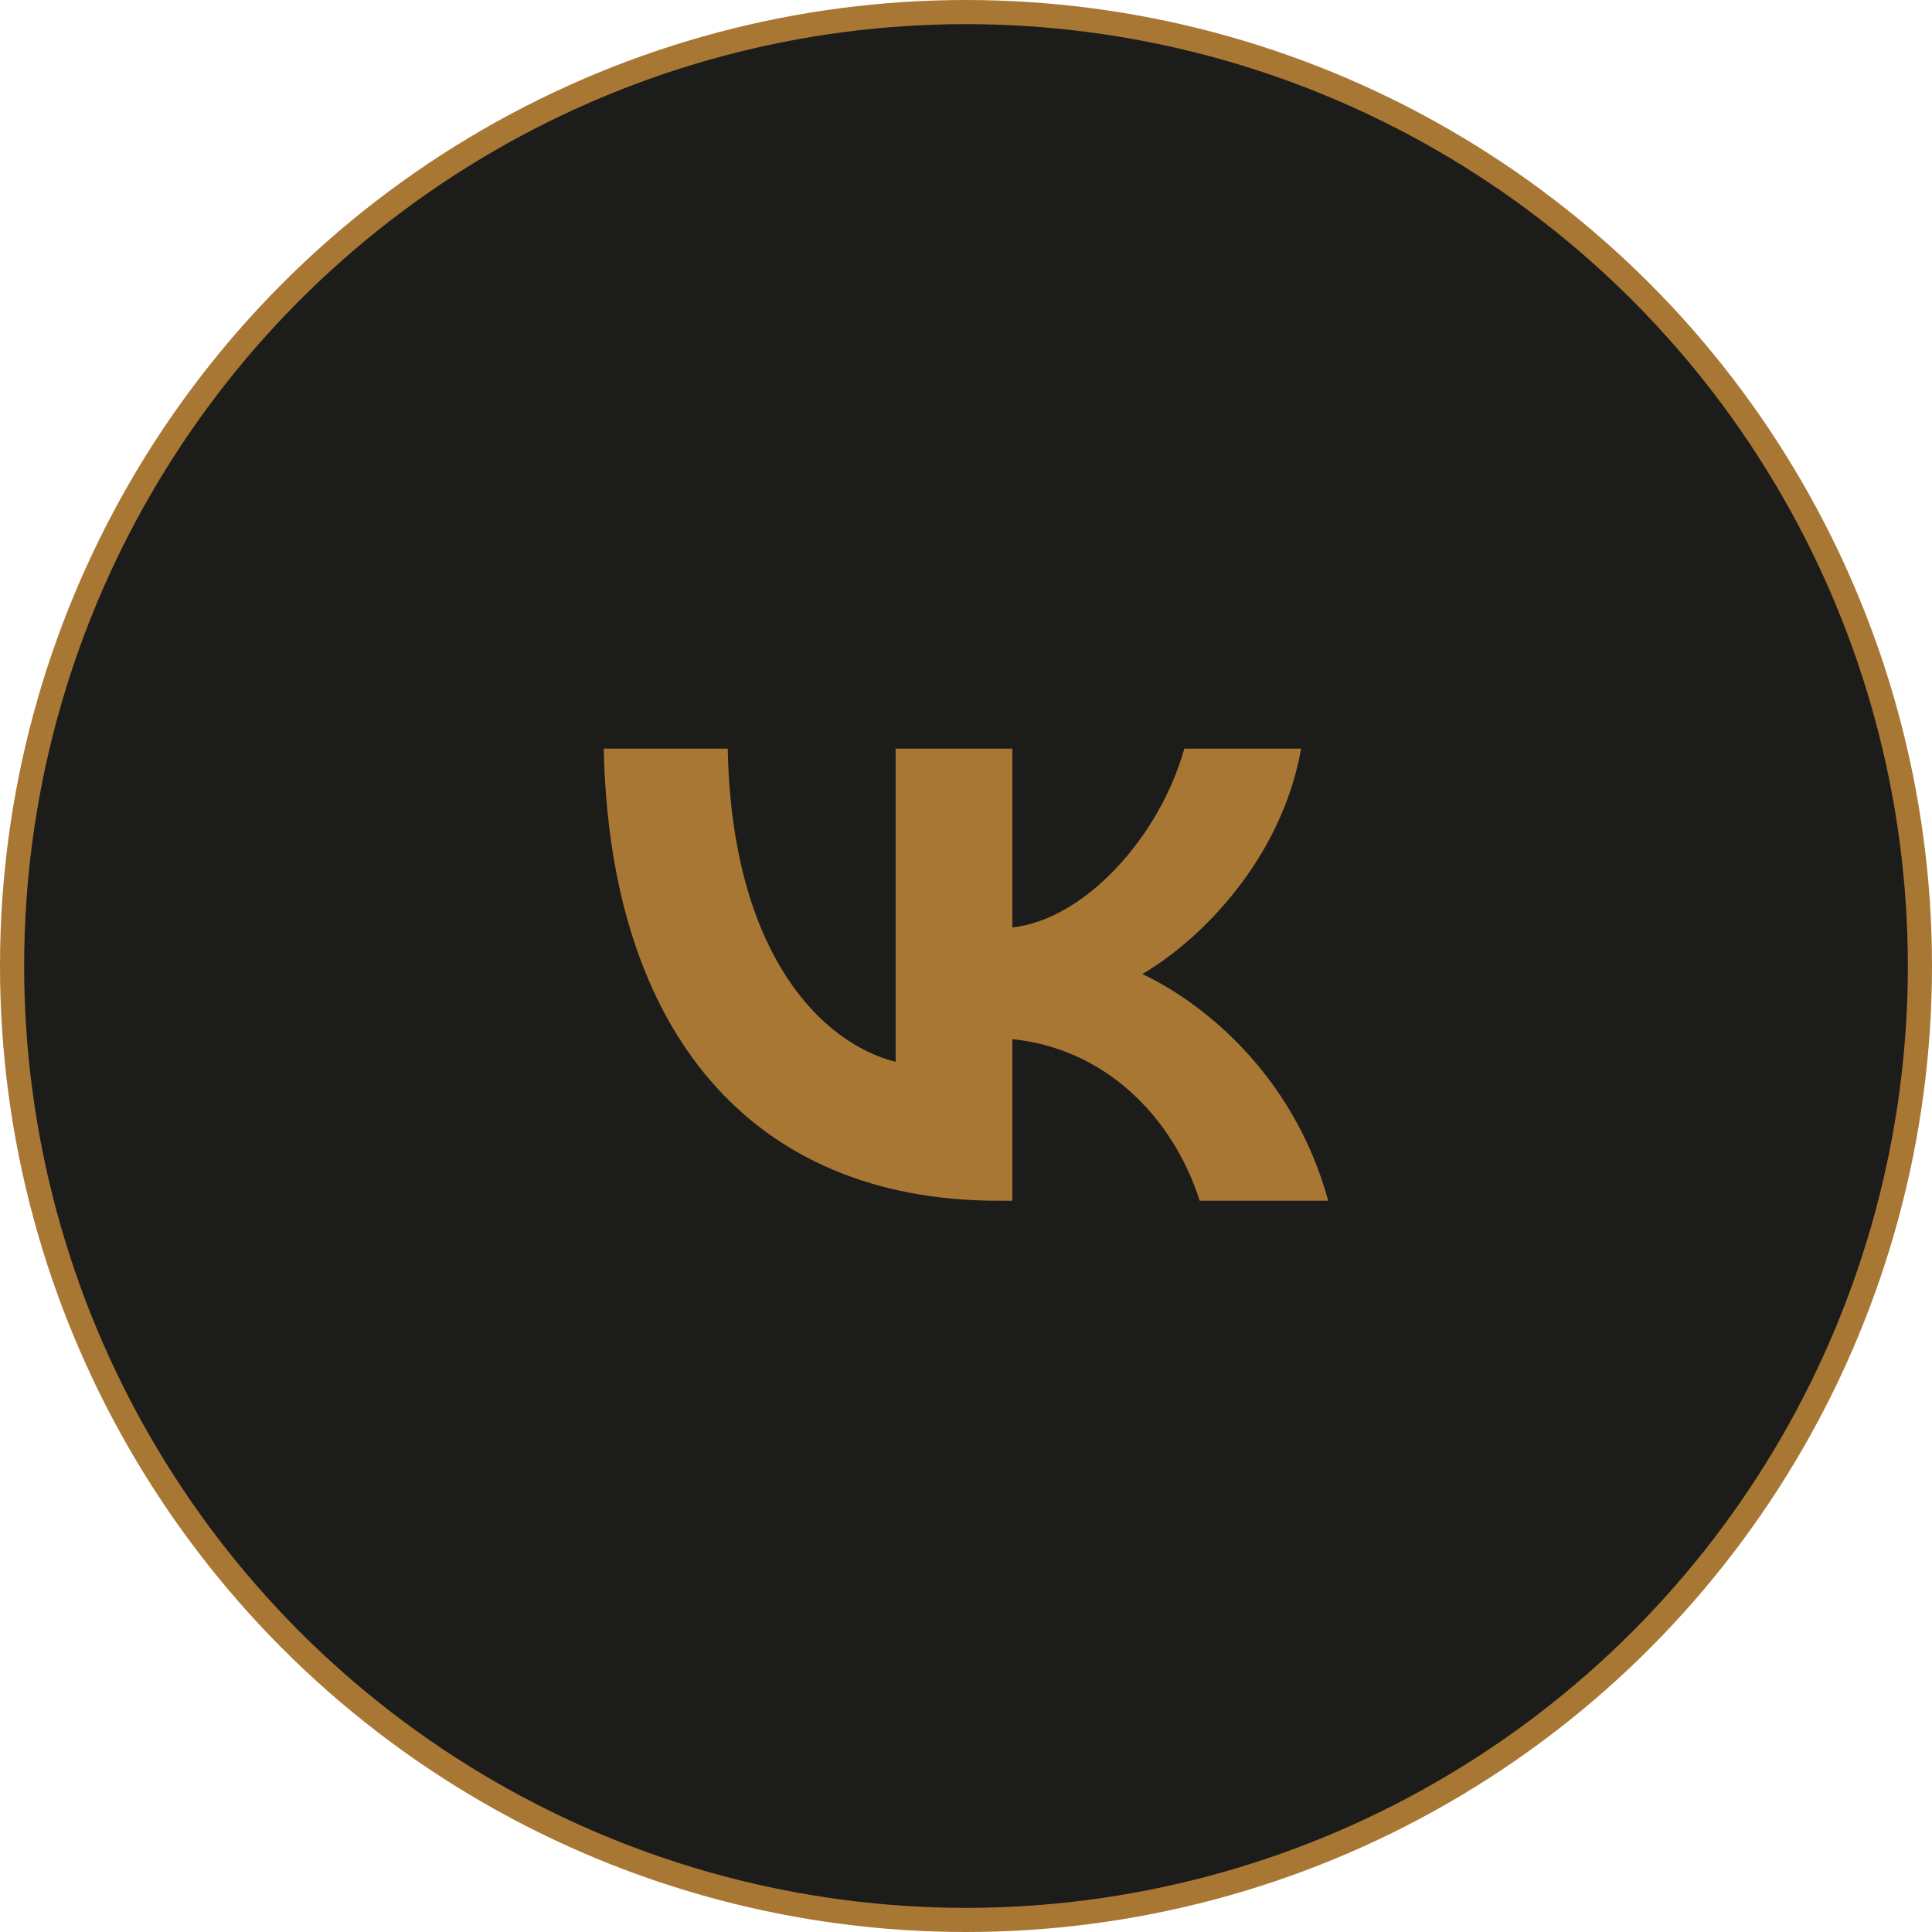 <?xml version="1.0" encoding="UTF-8"?> <svg xmlns="http://www.w3.org/2000/svg" width="80" height="80" viewBox="0 0 80 80" fill="none"> <circle cx="40" cy="40" r="39.5" fill="#1C1C1B" stroke="#A97734"></circle> <path fill-rule="evenodd" clip-rule="evenodd" d="M25 31H30.134C30.303 39.583 34.088 43.218 37.086 43.967V31H41.921V38.402C44.881 38.083 47.992 34.71 49.041 31H53.876C53.07 35.572 49.697 38.945 47.299 40.332C49.697 41.456 53.538 44.398 55 49.72H49.678C48.535 46.16 45.687 43.405 41.921 43.031V49.72H41.34C31.09 49.72 25.244 42.693 25 31Z" fill="#A97734"></path> </svg> 